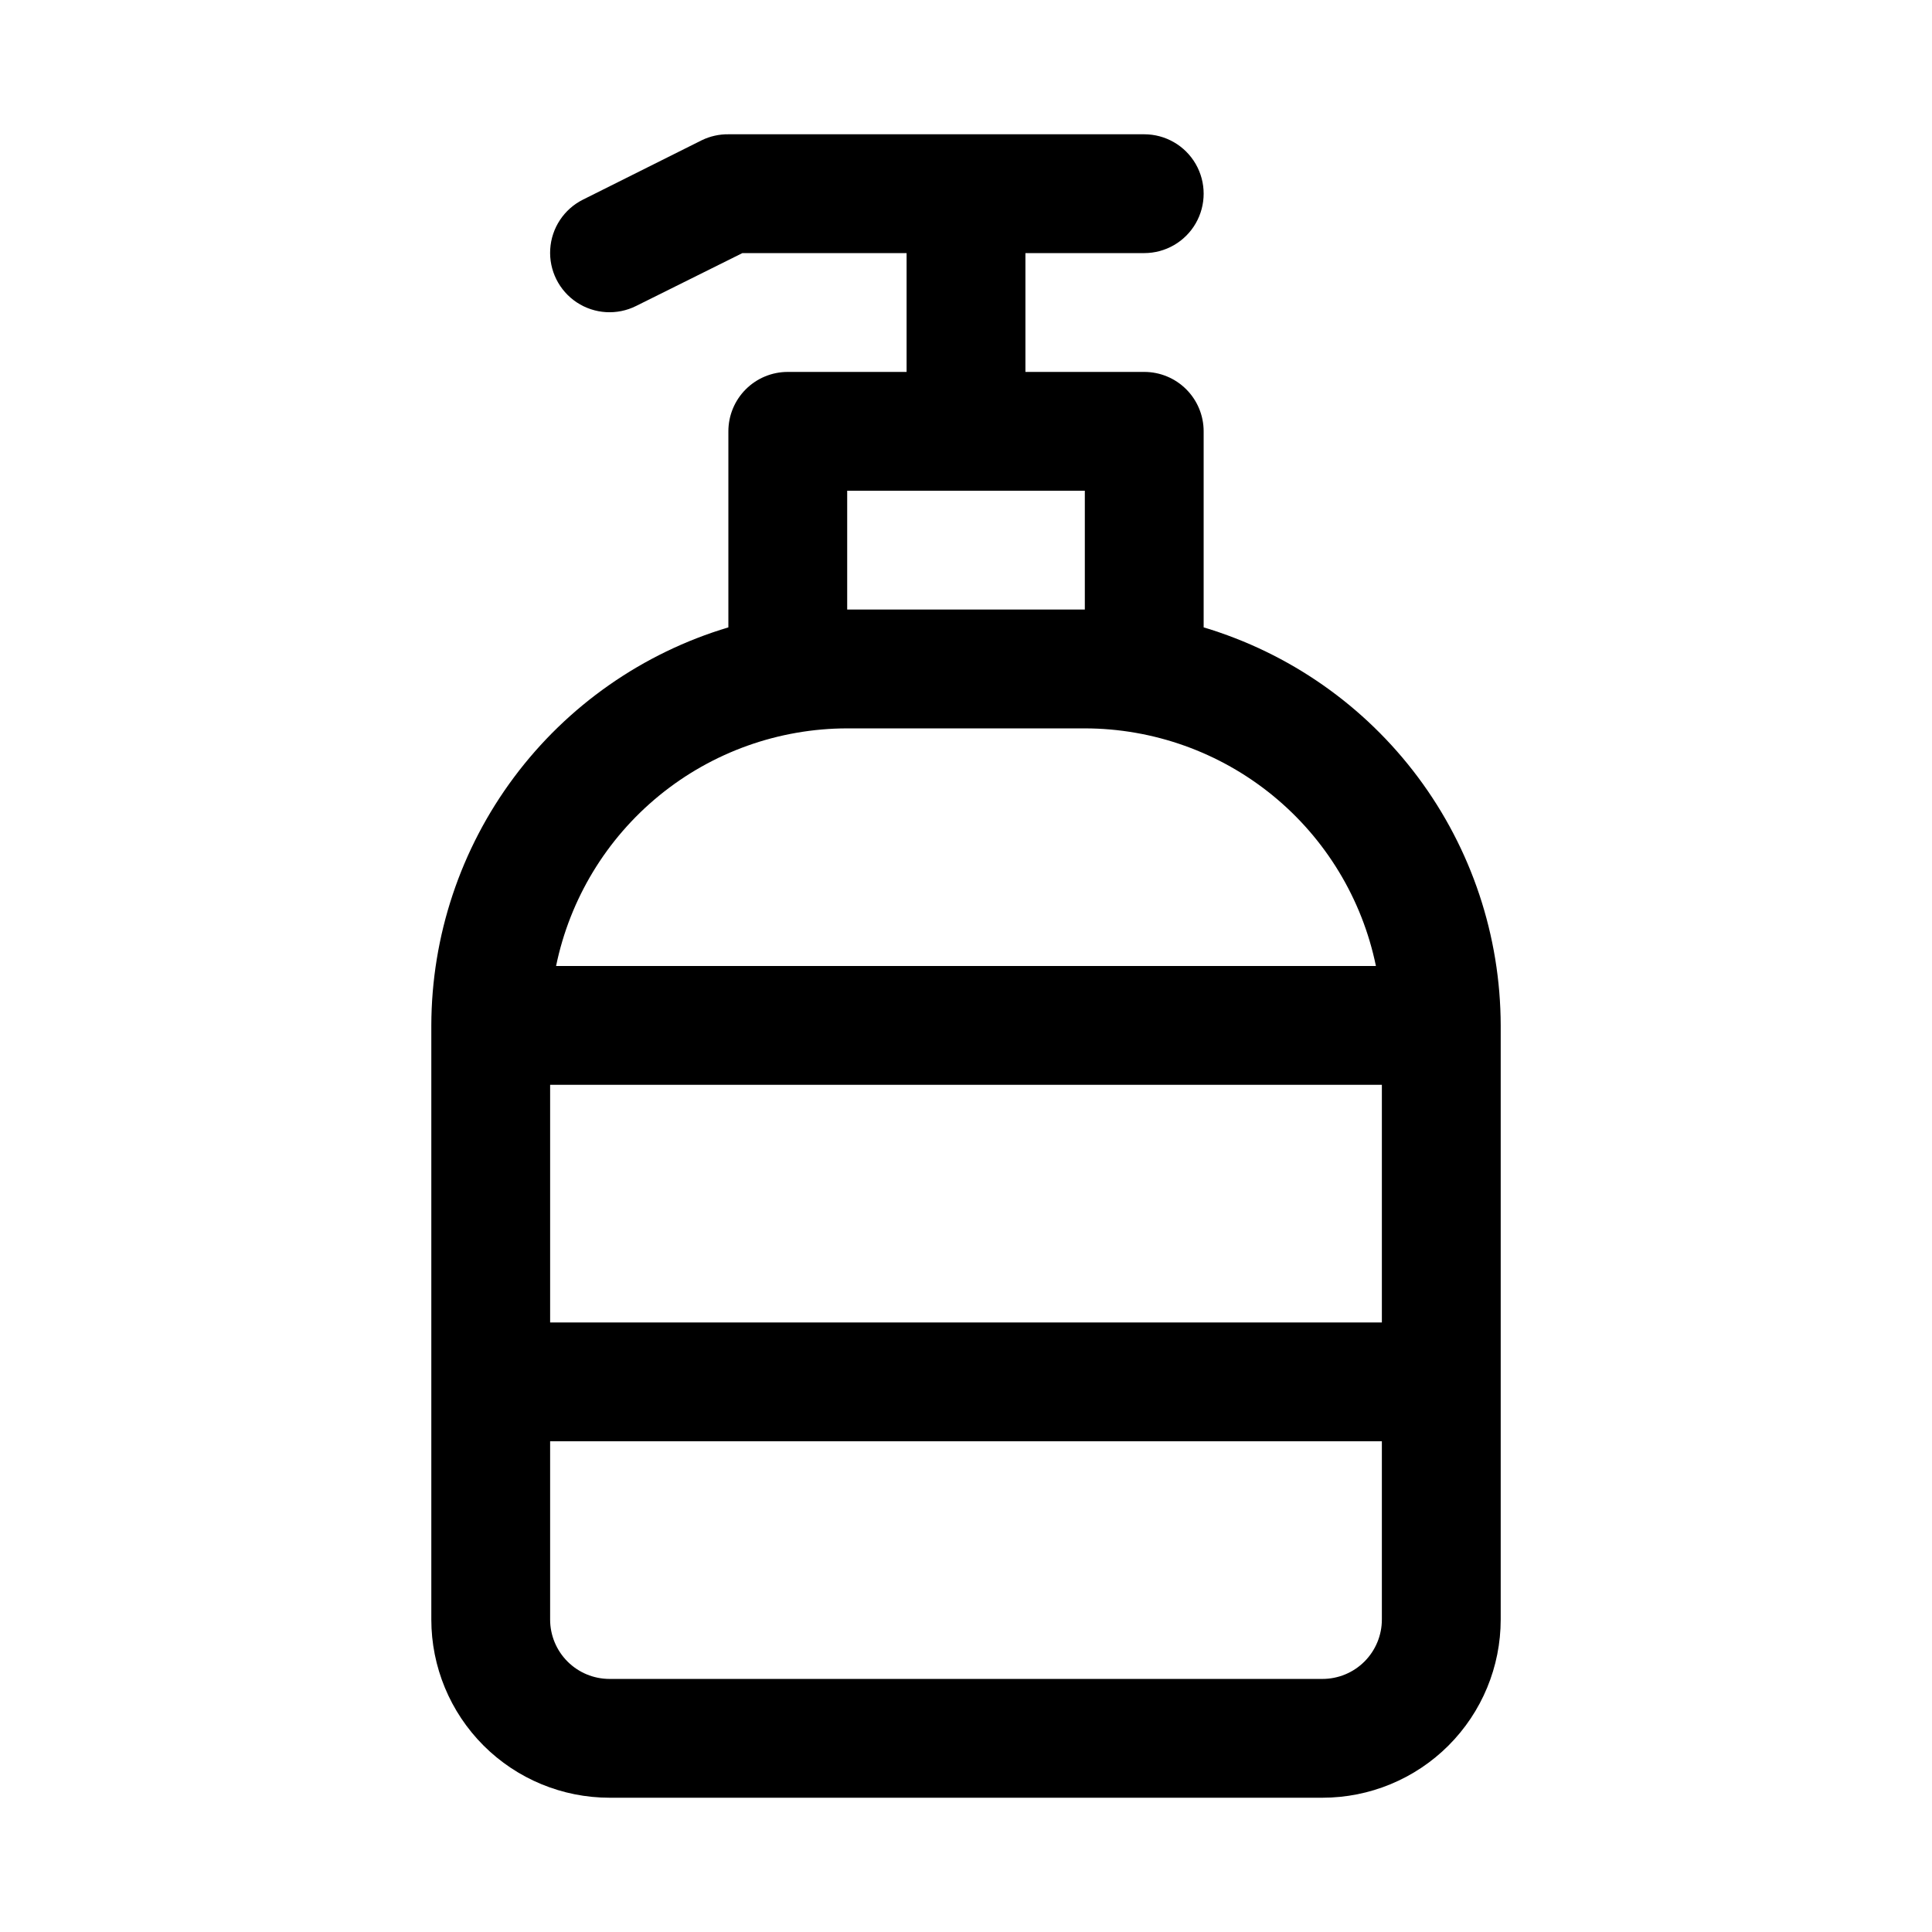 <?xml version="1.0" encoding="UTF-8"?>
<!-- The Best Svg Icon site in the world: iconSvg.co, Visit us! https://iconsvg.co -->
<svg fill="#000000" width="800px" height="800px" version="1.1" viewBox="144 144 512 512" xmlns="http://www.w3.org/2000/svg">
 <path d="m462.98 310.26v-51.957c0-4.176-1.66-8.18-4.613-11.133s-6.957-4.609-11.133-4.609h-31.488v-31.488h31.488c5.625 0 10.824-3 13.637-7.871 2.812-4.871 2.812-10.875 0-15.746s-8.012-7.871-13.637-7.871h-110.21c-2.438-0.027-4.848 0.512-7.039 1.574l-31.488 15.742c-5.035 2.516-8.344 7.523-8.684 13.141-0.34 5.617 2.344 10.988 7.039 14.094 4.691 3.102 10.688 3.465 15.719 0.949l28.168-14.012h43.516v31.488h-31.488c-4.176 0-8.18 1.656-11.133 4.609-2.953 2.953-4.609 6.957-4.609 11.133v51.957c-22.711 6.793-42.633 20.723-56.809 39.723-14.18 18.996-21.863 42.055-21.914 65.762v157.44c0 12.527 4.977 24.539 13.836 33.398 8.855 8.855 20.871 13.832 33.398 13.832h188.93c12.527 0 24.543-4.977 33.398-13.832 8.859-8.859 13.836-20.871 13.836-33.398v-157.44c-0.051-23.707-7.734-46.766-21.91-65.762-14.18-19-34.098-32.93-56.809-39.723zm-173.19 121.23h220.42v62.977l-220.42-0.004zm78.723-157.44h62.977v31.488h-62.977zm0 62.977h62.977c18.141 0.023 35.715 6.297 49.77 17.77 14.051 11.473 23.719 27.438 27.375 45.207h-217.27c3.656-17.77 13.324-33.734 27.375-45.207 14.055-11.473 31.633-17.746 49.773-17.77zm125.95 251.91-188.93-0.004c-4.176 0-8.18-1.656-11.133-4.609s-4.613-6.957-4.613-11.133v-47.234h220.42v47.234c0 4.176-1.66 8.18-4.613 11.133-2.949 2.953-6.957 4.609-11.133 4.609z"/>
</svg>